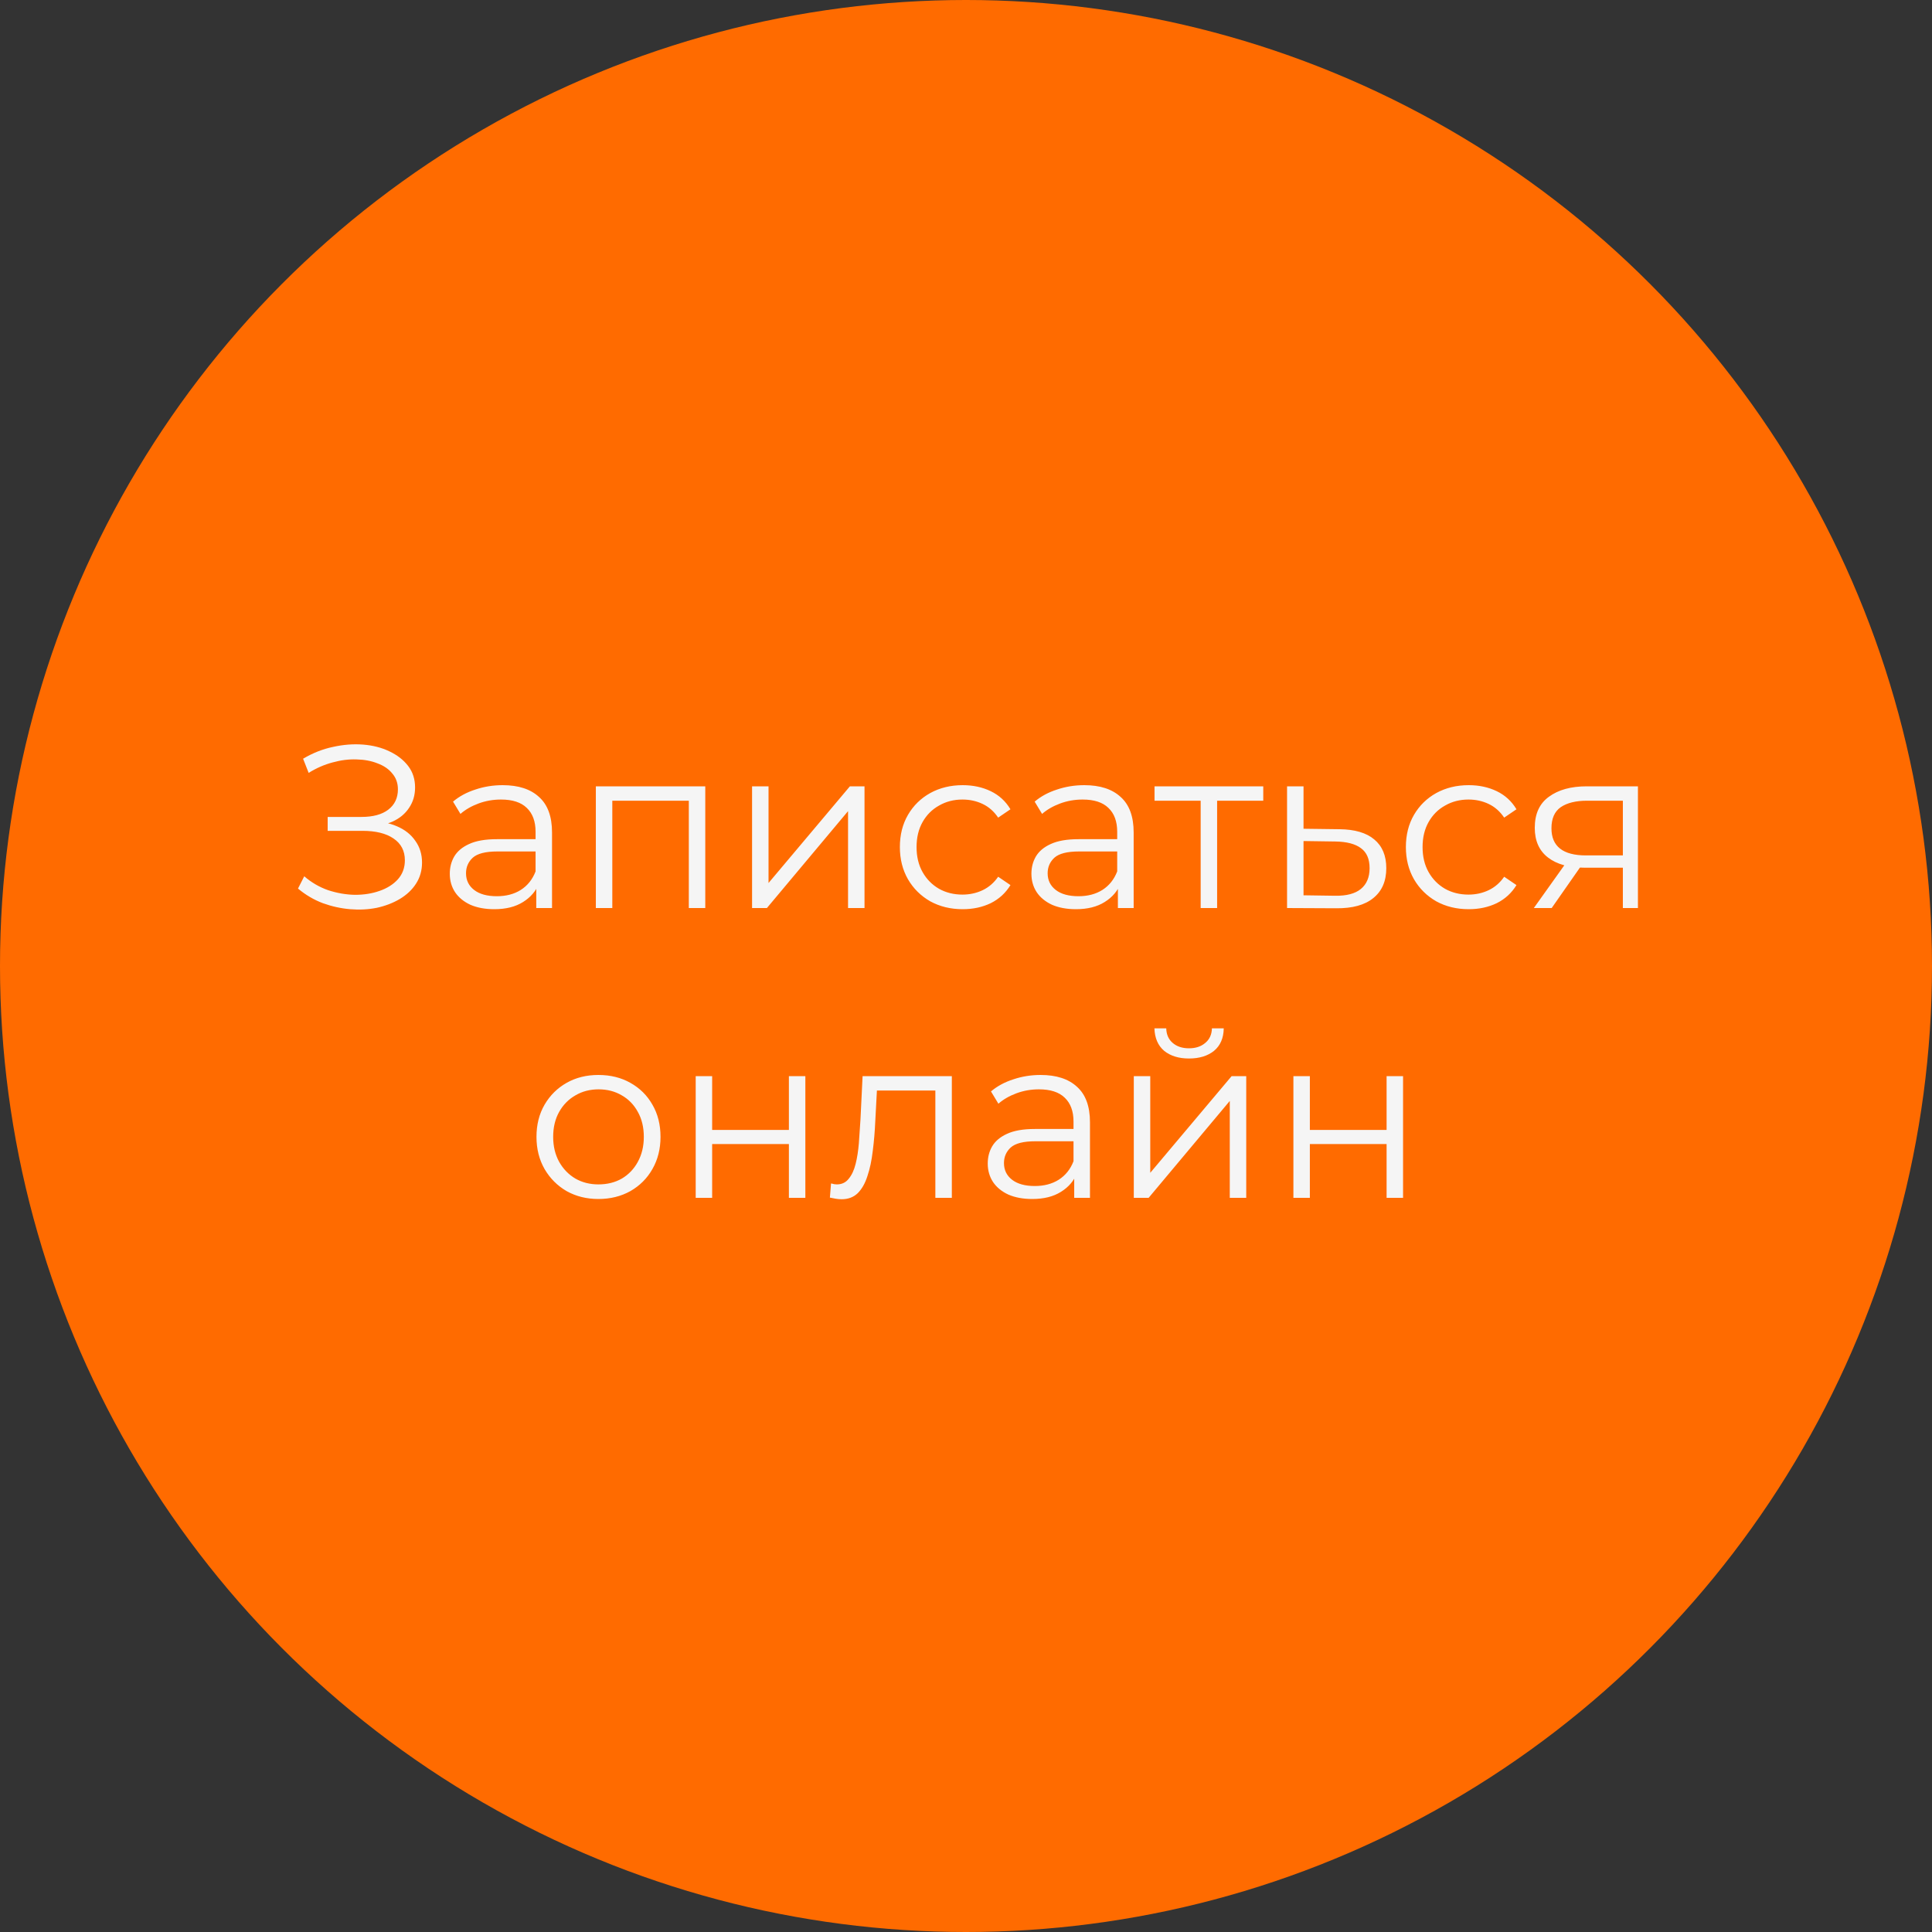 <?xml version="1.0" encoding="UTF-8"?> <svg xmlns="http://www.w3.org/2000/svg" width="100" height="100" viewBox="0 0 100 100" fill="none"><rect x="0" y="0" width="100" height="100" fill="#333333" stroke="none"/><circle cx="50" cy="50" r="50" fill="#FF6B00"></circle><path d="M15.424 45.992L15.748 45.356C16.116 45.676 16.528 45.916 16.984 46.076C17.448 46.228 17.912 46.308 18.376 46.316C18.84 46.316 19.264 46.248 19.648 46.112C20.04 45.976 20.356 45.776 20.596 45.512C20.836 45.24 20.956 44.912 20.956 44.528C20.956 44.04 20.76 43.664 20.368 43.4C19.984 43.136 19.448 43.004 18.76 43.004H16.96V42.284H18.712C19.304 42.284 19.764 42.16 20.092 41.912C20.428 41.656 20.596 41.304 20.596 40.856C20.596 40.536 20.5 40.264 20.308 40.04C20.124 39.808 19.868 39.632 19.54 39.512C19.22 39.384 18.86 39.316 18.46 39.308C18.06 39.292 17.644 39.344 17.212 39.464C16.788 39.576 16.376 39.756 15.976 40.004L15.688 39.272C16.184 38.976 16.7 38.772 17.236 38.66C17.772 38.54 18.292 38.5 18.796 38.54C19.3 38.58 19.752 38.696 20.152 38.888C20.56 39.08 20.884 39.332 21.124 39.644C21.364 39.956 21.484 40.328 21.484 40.76C21.484 41.16 21.38 41.512 21.172 41.816C20.972 42.12 20.688 42.356 20.32 42.524C19.96 42.684 19.532 42.764 19.036 42.764L19.084 42.5C19.644 42.5 20.128 42.588 20.536 42.764C20.952 42.94 21.272 43.192 21.496 43.52C21.728 43.84 21.844 44.216 21.844 44.648C21.844 45.056 21.74 45.42 21.532 45.74C21.332 46.052 21.052 46.316 20.692 46.532C20.34 46.74 19.944 46.892 19.504 46.988C19.064 47.076 18.604 47.1 18.124 47.06C17.644 47.02 17.172 46.916 16.708 46.748C16.244 46.572 15.816 46.32 15.424 45.992ZM27.757 47V45.608L27.721 45.38V43.052C27.721 42.516 27.569 42.104 27.265 41.816C26.969 41.528 26.525 41.384 25.933 41.384C25.525 41.384 25.137 41.452 24.769 41.588C24.401 41.724 24.089 41.904 23.833 42.128L23.449 41.492C23.769 41.22 24.153 41.012 24.601 40.868C25.049 40.716 25.521 40.64 26.017 40.64C26.833 40.64 27.461 40.844 27.901 41.252C28.349 41.652 28.573 42.264 28.573 43.088V47H27.757ZM25.585 47.06C25.113 47.06 24.701 46.984 24.349 46.832C24.005 46.672 23.741 46.456 23.557 46.184C23.373 45.904 23.281 45.584 23.281 45.224C23.281 44.896 23.357 44.6 23.509 44.336C23.669 44.064 23.925 43.848 24.277 43.688C24.637 43.52 25.117 43.436 25.717 43.436H27.889V44.072H25.741C25.133 44.072 24.709 44.18 24.469 44.396C24.237 44.612 24.121 44.88 24.121 45.2C24.121 45.56 24.261 45.848 24.541 46.064C24.821 46.28 25.213 46.388 25.717 46.388C26.197 46.388 26.609 46.28 26.953 46.064C27.305 45.84 27.561 45.52 27.721 45.104L27.913 45.692C27.753 46.108 27.473 46.44 27.073 46.688C26.681 46.936 26.185 47.06 25.585 47.06ZM30.841 47V40.7H36.505V47H35.653V41.216L35.869 41.444H31.477L31.693 41.216V47H30.841ZM38.927 47V40.7H39.779V45.704L43.991 40.7H44.747V47H43.895V41.984L39.695 47H38.927ZM49.829 47.06C49.205 47.06 48.645 46.924 48.149 46.652C47.661 46.372 47.277 45.992 46.997 45.512C46.717 45.024 46.577 44.468 46.577 43.844C46.577 43.212 46.717 42.656 46.997 42.176C47.277 41.696 47.661 41.32 48.149 41.048C48.645 40.776 49.205 40.64 49.829 40.64C50.365 40.64 50.849 40.744 51.281 40.952C51.713 41.16 52.053 41.472 52.301 41.888L51.665 42.32C51.449 42 51.181 41.764 50.861 41.612C50.541 41.46 50.193 41.384 49.817 41.384C49.369 41.384 48.965 41.488 48.605 41.696C48.245 41.896 47.961 42.18 47.753 42.548C47.545 42.916 47.441 43.348 47.441 43.844C47.441 44.34 47.545 44.772 47.753 45.14C47.961 45.508 48.245 45.796 48.605 46.004C48.965 46.204 49.369 46.304 49.817 46.304C50.193 46.304 50.541 46.228 50.861 46.076C51.181 45.924 51.449 45.692 51.665 45.38L52.301 45.812C52.053 46.22 51.713 46.532 51.281 46.748C50.849 46.956 50.365 47.06 49.829 47.06ZM57.862 47V45.608L57.826 45.38V43.052C57.826 42.516 57.674 42.104 57.37 41.816C57.074 41.528 56.63 41.384 56.038 41.384C55.63 41.384 55.242 41.452 54.874 41.588C54.506 41.724 54.194 41.904 53.938 42.128L53.554 41.492C53.874 41.22 54.258 41.012 54.706 40.868C55.154 40.716 55.626 40.64 56.122 40.64C56.938 40.64 57.566 40.844 58.006 41.252C58.454 41.652 58.678 42.264 58.678 43.088V47H57.862ZM55.69 47.06C55.218 47.06 54.806 46.984 54.454 46.832C54.11 46.672 53.846 46.456 53.662 46.184C53.478 45.904 53.386 45.584 53.386 45.224C53.386 44.896 53.462 44.6 53.614 44.336C53.774 44.064 54.03 43.848 54.382 43.688C54.742 43.52 55.222 43.436 55.822 43.436H57.994V44.072H55.846C55.238 44.072 54.814 44.18 54.574 44.396C54.342 44.612 54.226 44.88 54.226 45.2C54.226 45.56 54.366 45.848 54.646 46.064C54.926 46.28 55.318 46.388 55.822 46.388C56.302 46.388 56.714 46.28 57.058 46.064C57.41 45.84 57.666 45.52 57.826 45.104L58.018 45.692C57.858 46.108 57.578 46.44 57.178 46.688C56.786 46.936 56.29 47.06 55.69 47.06ZM62.146 47V41.216L62.362 41.444H59.758V40.7H65.386V41.444H62.782L62.998 41.216V47H62.146ZM69.33 42.92C70.122 42.928 70.722 43.104 71.13 43.448C71.546 43.792 71.754 44.288 71.754 44.936C71.754 45.608 71.53 46.124 71.082 46.484C70.642 46.844 70.002 47.02 69.162 47.012L66.618 47V40.7H67.47V42.896L69.33 42.92ZM69.114 46.364C69.698 46.372 70.138 46.256 70.434 46.016C70.738 45.768 70.89 45.408 70.89 44.936C70.89 44.464 70.742 44.12 70.446 43.904C70.15 43.68 69.706 43.564 69.114 43.556L67.47 43.532V46.34L69.114 46.364ZM76.02 47.06C75.396 47.06 74.836 46.924 74.34 46.652C73.852 46.372 73.468 45.992 73.188 45.512C72.908 45.024 72.768 44.468 72.768 43.844C72.768 43.212 72.908 42.656 73.188 42.176C73.468 41.696 73.852 41.32 74.34 41.048C74.836 40.776 75.396 40.64 76.02 40.64C76.556 40.64 77.04 40.744 77.472 40.952C77.904 41.16 78.244 41.472 78.492 41.888L77.856 42.32C77.64 42 77.372 41.764 77.052 41.612C76.732 41.46 76.384 41.384 76.008 41.384C75.56 41.384 75.156 41.488 74.796 41.696C74.436 41.896 74.152 42.18 73.944 42.548C73.736 42.916 73.632 43.348 73.632 43.844C73.632 44.34 73.736 44.772 73.944 45.14C74.152 45.508 74.436 45.796 74.796 46.004C75.156 46.204 75.56 46.304 76.008 46.304C76.384 46.304 76.732 46.228 77.052 46.076C77.372 45.924 77.64 45.692 77.856 45.38L78.492 45.812C78.244 46.22 77.904 46.532 77.472 46.748C77.04 46.956 76.556 47.06 76.02 47.06ZM83.999 47V44.732L84.155 44.912H82.019C81.211 44.912 80.579 44.736 80.123 44.384C79.667 44.032 79.439 43.52 79.439 42.848C79.439 42.128 79.683 41.592 80.171 41.24C80.659 40.88 81.311 40.7 82.127 40.7H84.779V47H83.999ZM79.391 47L81.119 44.576H82.007L80.315 47H79.391ZM83.999 44.48V41.192L84.155 41.444H82.151C81.567 41.444 81.111 41.556 80.783 41.78C80.463 42.004 80.303 42.368 80.303 42.872C80.303 43.808 80.899 44.276 82.091 44.276H84.155L83.999 44.48ZM30.972 62.06C30.364 62.06 29.816 61.924 29.328 61.652C28.848 61.372 28.468 60.992 28.188 60.512C27.908 60.024 27.768 59.468 27.768 58.844C27.768 58.212 27.908 57.656 28.188 57.176C28.468 56.696 28.848 56.32 29.328 56.048C29.808 55.776 30.356 55.64 30.972 55.64C31.596 55.64 32.148 55.776 32.628 56.048C33.116 56.32 33.496 56.696 33.768 57.176C34.048 57.656 34.188 58.212 34.188 58.844C34.188 59.468 34.048 60.024 33.768 60.512C33.496 60.992 33.116 61.372 32.628 61.652C32.14 61.924 31.588 62.06 30.972 62.06ZM30.972 61.304C31.428 61.304 31.832 61.204 32.184 61.004C32.536 60.796 32.812 60.508 33.012 60.14C33.22 59.764 33.324 59.332 33.324 58.844C33.324 58.348 33.22 57.916 33.012 57.548C32.812 57.18 32.536 56.896 32.184 56.696C31.832 56.488 31.432 56.384 30.984 56.384C30.536 56.384 30.136 56.488 29.784 56.696C29.432 56.896 29.152 57.18 28.944 57.548C28.736 57.916 28.632 58.348 28.632 58.844C28.632 59.332 28.736 59.764 28.944 60.14C29.152 60.508 29.432 60.796 29.784 61.004C30.136 61.204 30.532 61.304 30.972 61.304ZM36.009 62V55.7H36.861V58.484H40.833V55.7H41.685V62H40.833V59.216H36.861V62H36.009ZM42.955 61.988L43.014 61.256C43.071 61.264 43.123 61.276 43.17 61.292C43.227 61.3 43.275 61.304 43.315 61.304C43.571 61.304 43.775 61.208 43.926 61.016C44.087 60.824 44.206 60.568 44.286 60.248C44.367 59.928 44.422 59.568 44.455 59.168C44.486 58.76 44.514 58.352 44.538 57.944L44.647 55.7H49.267V62H48.414V56.192L48.63 56.444H45.199L45.403 56.18L45.306 58.004C45.282 58.548 45.239 59.068 45.175 59.564C45.118 60.06 45.026 60.496 44.898 60.872C44.779 61.248 44.611 61.544 44.395 61.76C44.178 61.968 43.903 62.072 43.566 62.072C43.471 62.072 43.37 62.064 43.267 62.048C43.17 62.032 43.066 62.012 42.955 61.988ZM55.601 62V60.608L55.565 60.38V58.052C55.565 57.516 55.413 57.104 55.109 56.816C54.813 56.528 54.369 56.384 53.777 56.384C53.369 56.384 52.981 56.452 52.613 56.588C52.245 56.724 51.933 56.904 51.677 57.128L51.293 56.492C51.613 56.22 51.997 56.012 52.445 55.868C52.893 55.716 53.365 55.64 53.861 55.64C54.677 55.64 55.305 55.844 55.745 56.252C56.193 56.652 56.417 57.264 56.417 58.088V62H55.601ZM53.429 62.06C52.957 62.06 52.545 61.984 52.193 61.832C51.849 61.672 51.585 61.456 51.401 61.184C51.217 60.904 51.125 60.584 51.125 60.224C51.125 59.896 51.201 59.6 51.353 59.336C51.513 59.064 51.769 58.848 52.121 58.688C52.481 58.52 52.961 58.436 53.561 58.436H55.733V59.072H53.585C52.977 59.072 52.553 59.18 52.313 59.396C52.081 59.612 51.965 59.88 51.965 60.2C51.965 60.56 52.105 60.848 52.385 61.064C52.665 61.28 53.057 61.388 53.561 61.388C54.041 61.388 54.453 61.28 54.797 61.064C55.149 60.84 55.405 60.52 55.565 60.104L55.757 60.692C55.597 61.108 55.317 61.44 54.917 61.688C54.525 61.936 54.029 62.06 53.429 62.06ZM58.685 62V55.7H59.537V60.704L63.749 55.7H64.505V62H63.653V56.984L59.453 62H58.685ZM61.541 54.788C61.013 54.788 60.585 54.656 60.257 54.392C59.937 54.12 59.769 53.732 59.753 53.228H60.365C60.373 53.548 60.485 53.8 60.701 53.984C60.917 54.168 61.197 54.26 61.541 54.26C61.885 54.26 62.165 54.168 62.381 53.984C62.605 53.8 62.721 53.548 62.729 53.228H63.341C63.333 53.732 63.165 54.12 62.837 54.392C62.509 54.656 62.077 54.788 61.541 54.788ZM66.946 62V55.7H67.798V58.484H71.77V55.7H72.622V62H71.77V59.216H67.798V62H66.946Z" fill="#F5F5F5"></path></svg> 